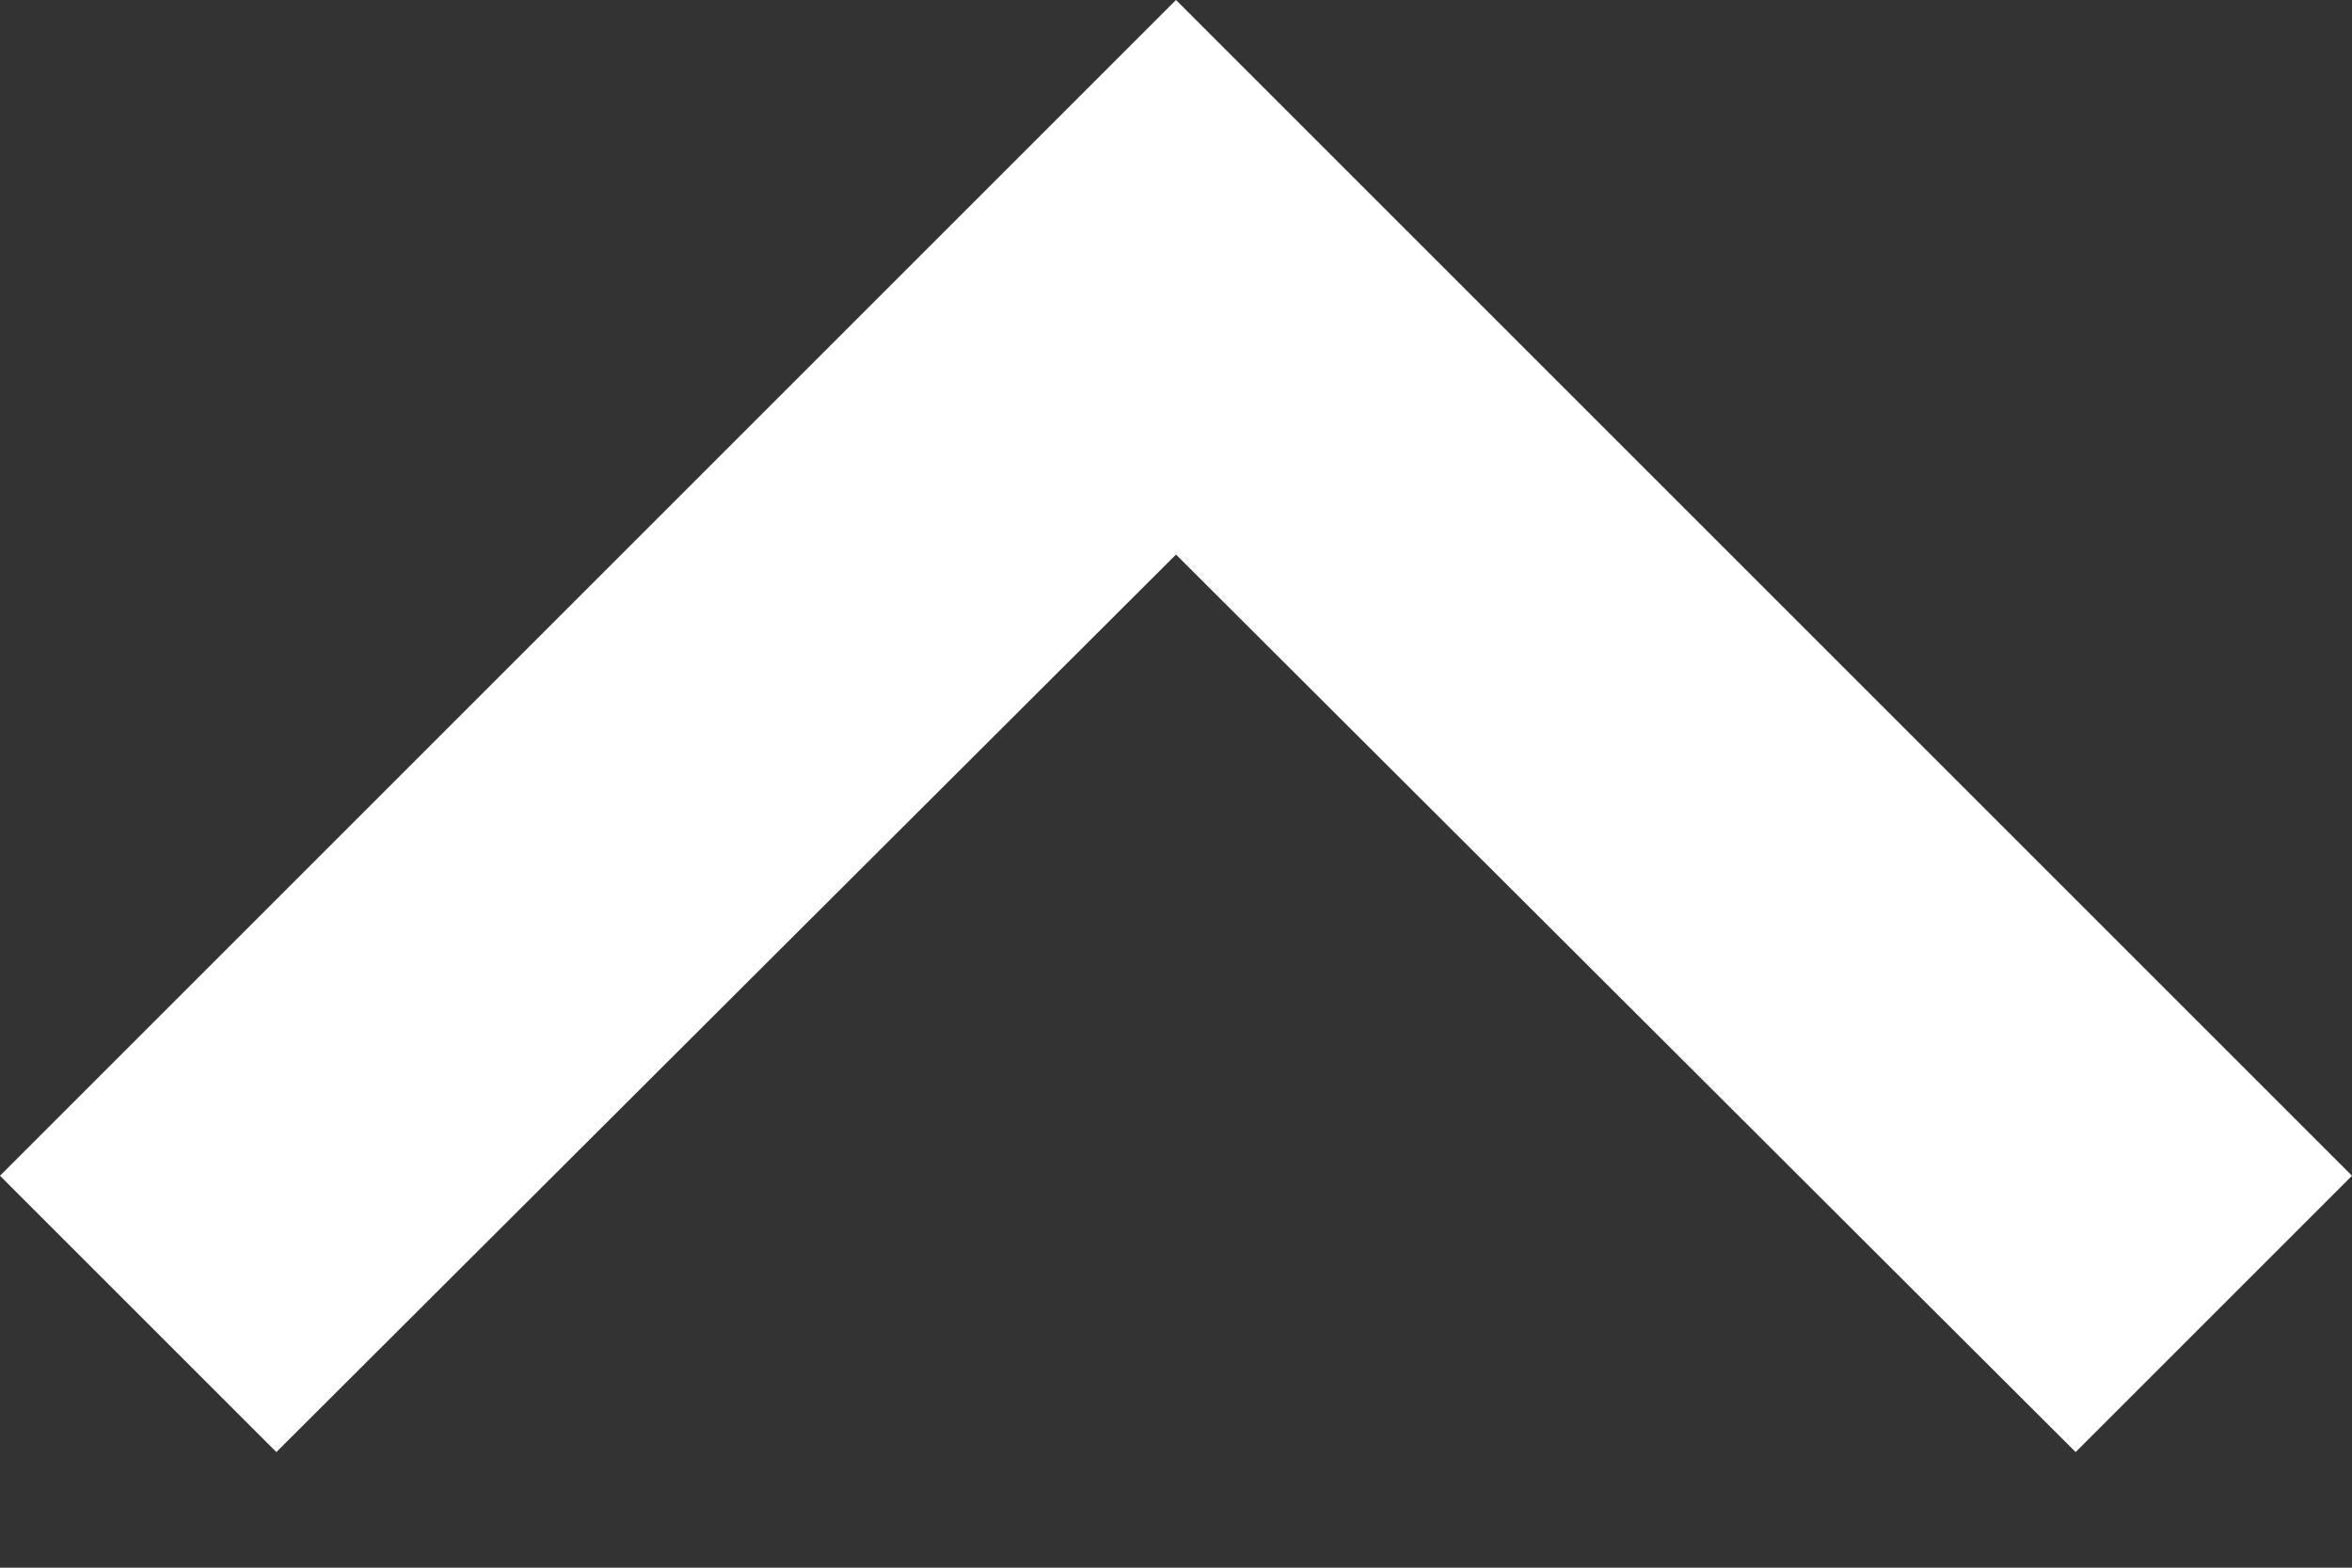 <svg width="12" height="8" viewBox="0 0 12 8" fill="none" xmlns="http://www.w3.org/2000/svg">
<rect x="0" y="0" width="12" height="8" fill="#333333" stroke="none"/>
<path d="M10.59 7.41L12 6L6 0L0 6L1.41 7.41L6 2.83L10.59 7.41Z" fill="white"/>
</svg>

